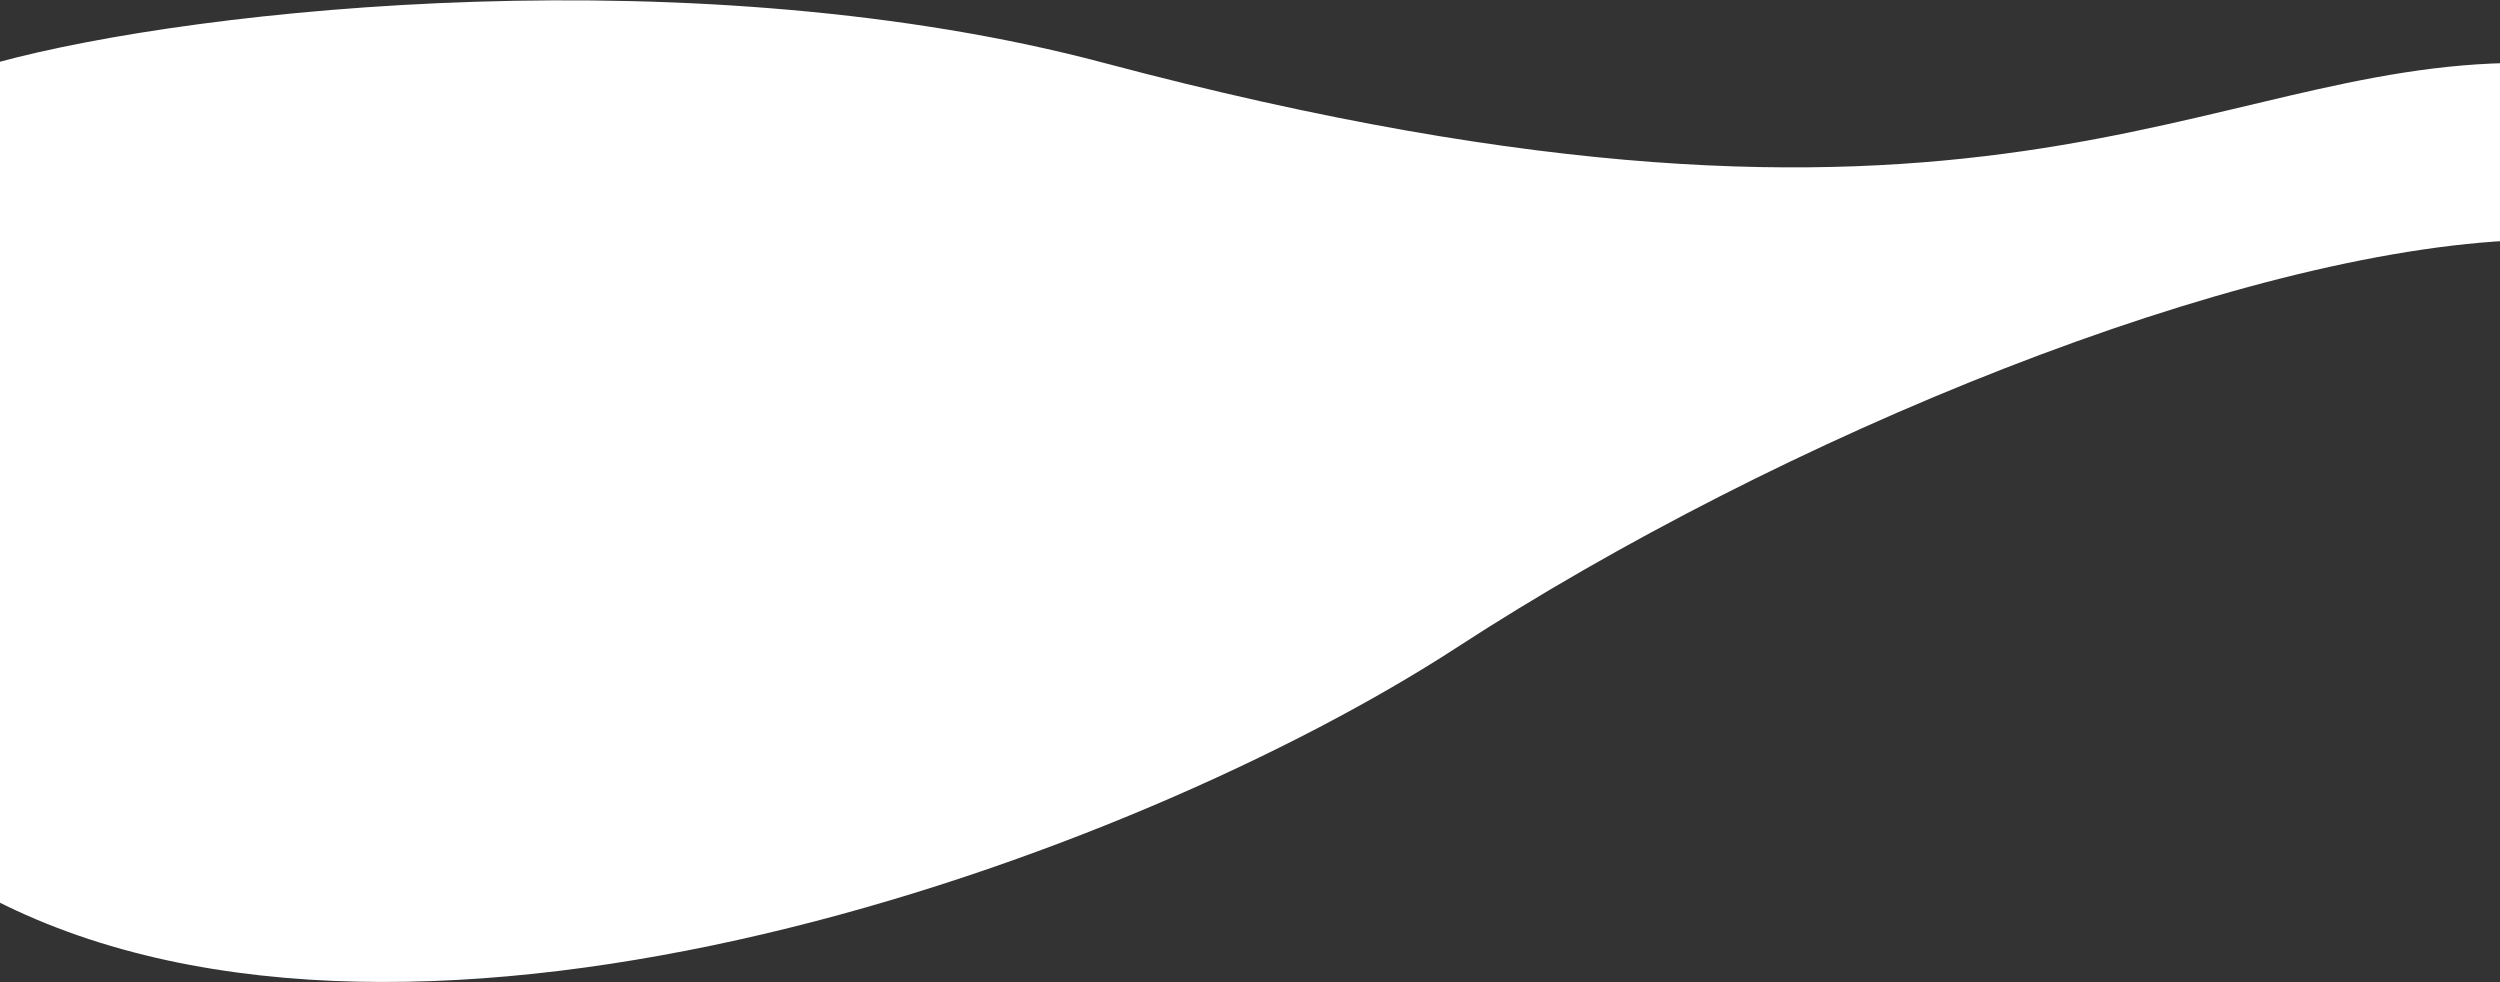 <svg width="1728" height="679" viewBox="0 0 1728 679" fill="none" xmlns="http://www.w3.org/2000/svg">
<rect x="0" y="0" width="1728" height="679" fill="#333333" stroke="none"/>
<path d="M763 43.46C485.124 -30.4 139 4.627 -3 43.46V622.461C290 771.5 782.5 593.539 1007 447.5C1231.74 301.303 1547 172.96 1743 165.96V43.46C1520 43.46 1374.5 206 763 43.46Z" fill="white"/>
</svg>
